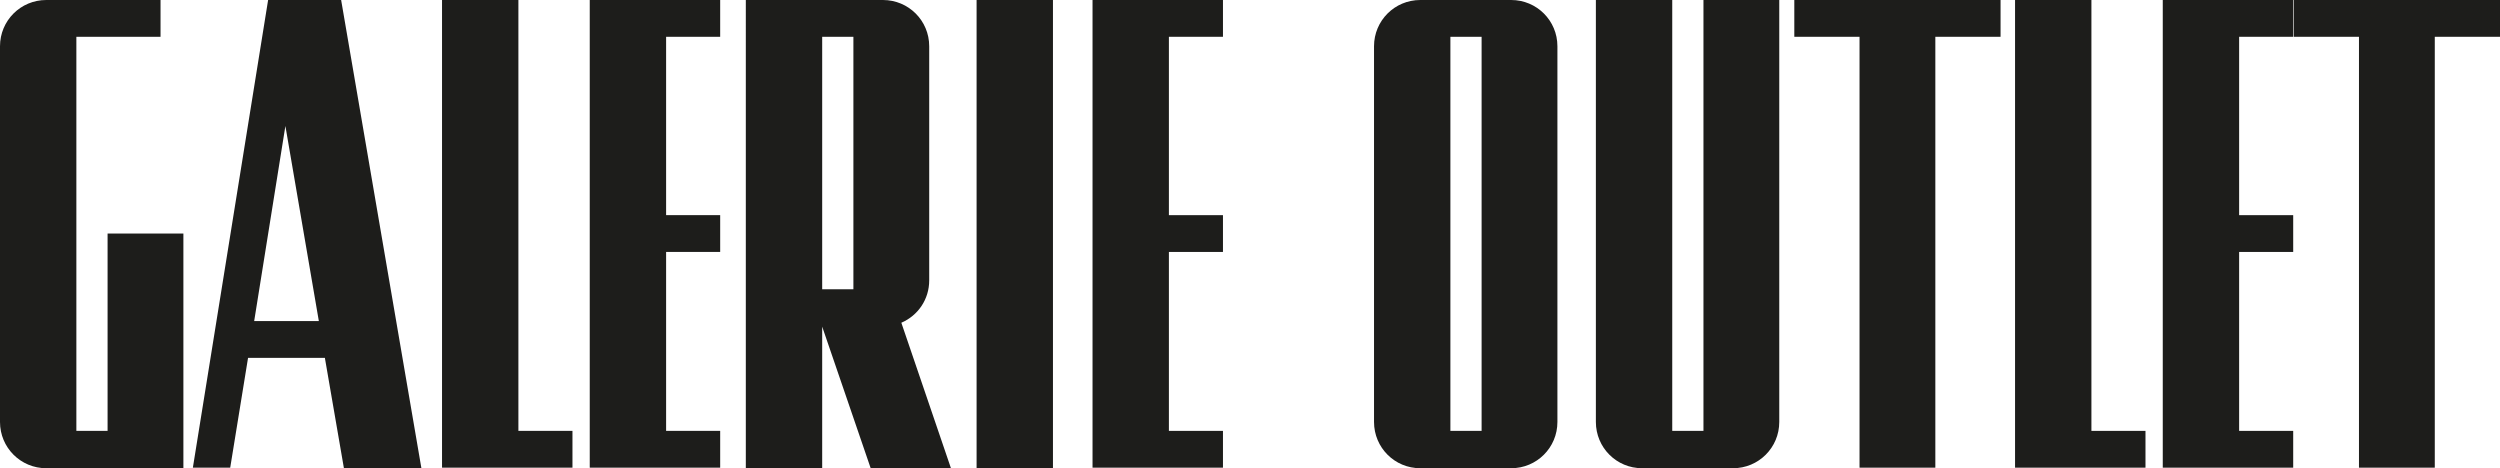 <?xml version="1.0" encoding="UTF-8"?>
<svg id="Calque_2" data-name="Calque 2" xmlns="http://www.w3.org/2000/svg" viewBox="0 0 44.85 8.4">
  <defs>
    <style>
      .cls-1 {
        fill: #1d1d1b;
      }
    </style>
  </defs>
  <g id="Calque_1-2" data-name="Calque 1">
    <g>
      <path class="cls-1" d="M3.29,4.2v4.2H.83c-.46,0-.83-.37-.83-.83V.83c0-.46.37-.83.83-.83h2.05v.66h-1.51v7.07h.56v-3.54h1.36Z"/>
      <path class="cls-1" d="M5.83,6.42h-1.38l-.32,1.97h-.67L4.81,0h1.31l1.44,8.4h-1.39l-.34-1.97ZM5.72,5.76l-.6-3.5-.56,3.5h1.16Z"/>
      <path class="cls-1" d="M10.27,7.73v.66h-2.34V0h1.37v7.73h.97Z"/>
      <path class="cls-1" d="M11.95.66v3.2h.97v.66h-.97v3.21h.97v.66h-2.34V0h2.34v.66h-.97Z"/>
      <path class="cls-1" d="M14.75,5.86h0v2.54h-1.37V0h2.46c.46,0,.83.37.83.83v4.2c0,.34-.2.63-.5.76l.89,2.61h-1.44l-.87-2.54ZM14.75.66v4.53h.56V.66h-.56Z"/>
      <path class="cls-1" d="M17.52,8.4V0h1.37v8.4h-1.37Z"/>
      <path class="cls-1" d="M20.97.66v3.2h.97v.66h-.97v3.21h.97v.66h-2.34V0h2.34v.66h-.97Z"/>
      <path class="cls-1" d="M27.94.83v6.74c0,.46-.37.83-.83.83h-1.63c-.46,0-.83-.37-.83-.83V.83c0-.46.37-.83.83-.83h1.63c.46,0,.83.37.83.83ZM26.02.66v7.07h.56V.66h-.56Z"/>
      <path class="cls-1" d="M31.92,0v7.57c0,.46-.37.83-.83.83h-1.63c-.46,0-.83-.37-.83-.83V0h1.37v7.73h.56V0h1.36Z"/>
      <path class="cls-1" d="M35.89.66h-1.17v7.73h-1.36V.66h-1.17v-.66h3.7v.66Z"/>
      <path class="cls-1" d="M38.49,7.73v.66h-2.34V0h1.37v7.73h.97Z"/>
      <path class="cls-1" d="M40.17.66v3.2h.97v.66h-.97v3.21h.97v.66h-2.34V0h2.34v.66h-.97Z"/>
      <path class="cls-1" d="M44.85.66h-1.17v7.73h-1.36V.66h-1.17v-.66h3.7v.66Z"/>
    </g>
  </g>
</svg>